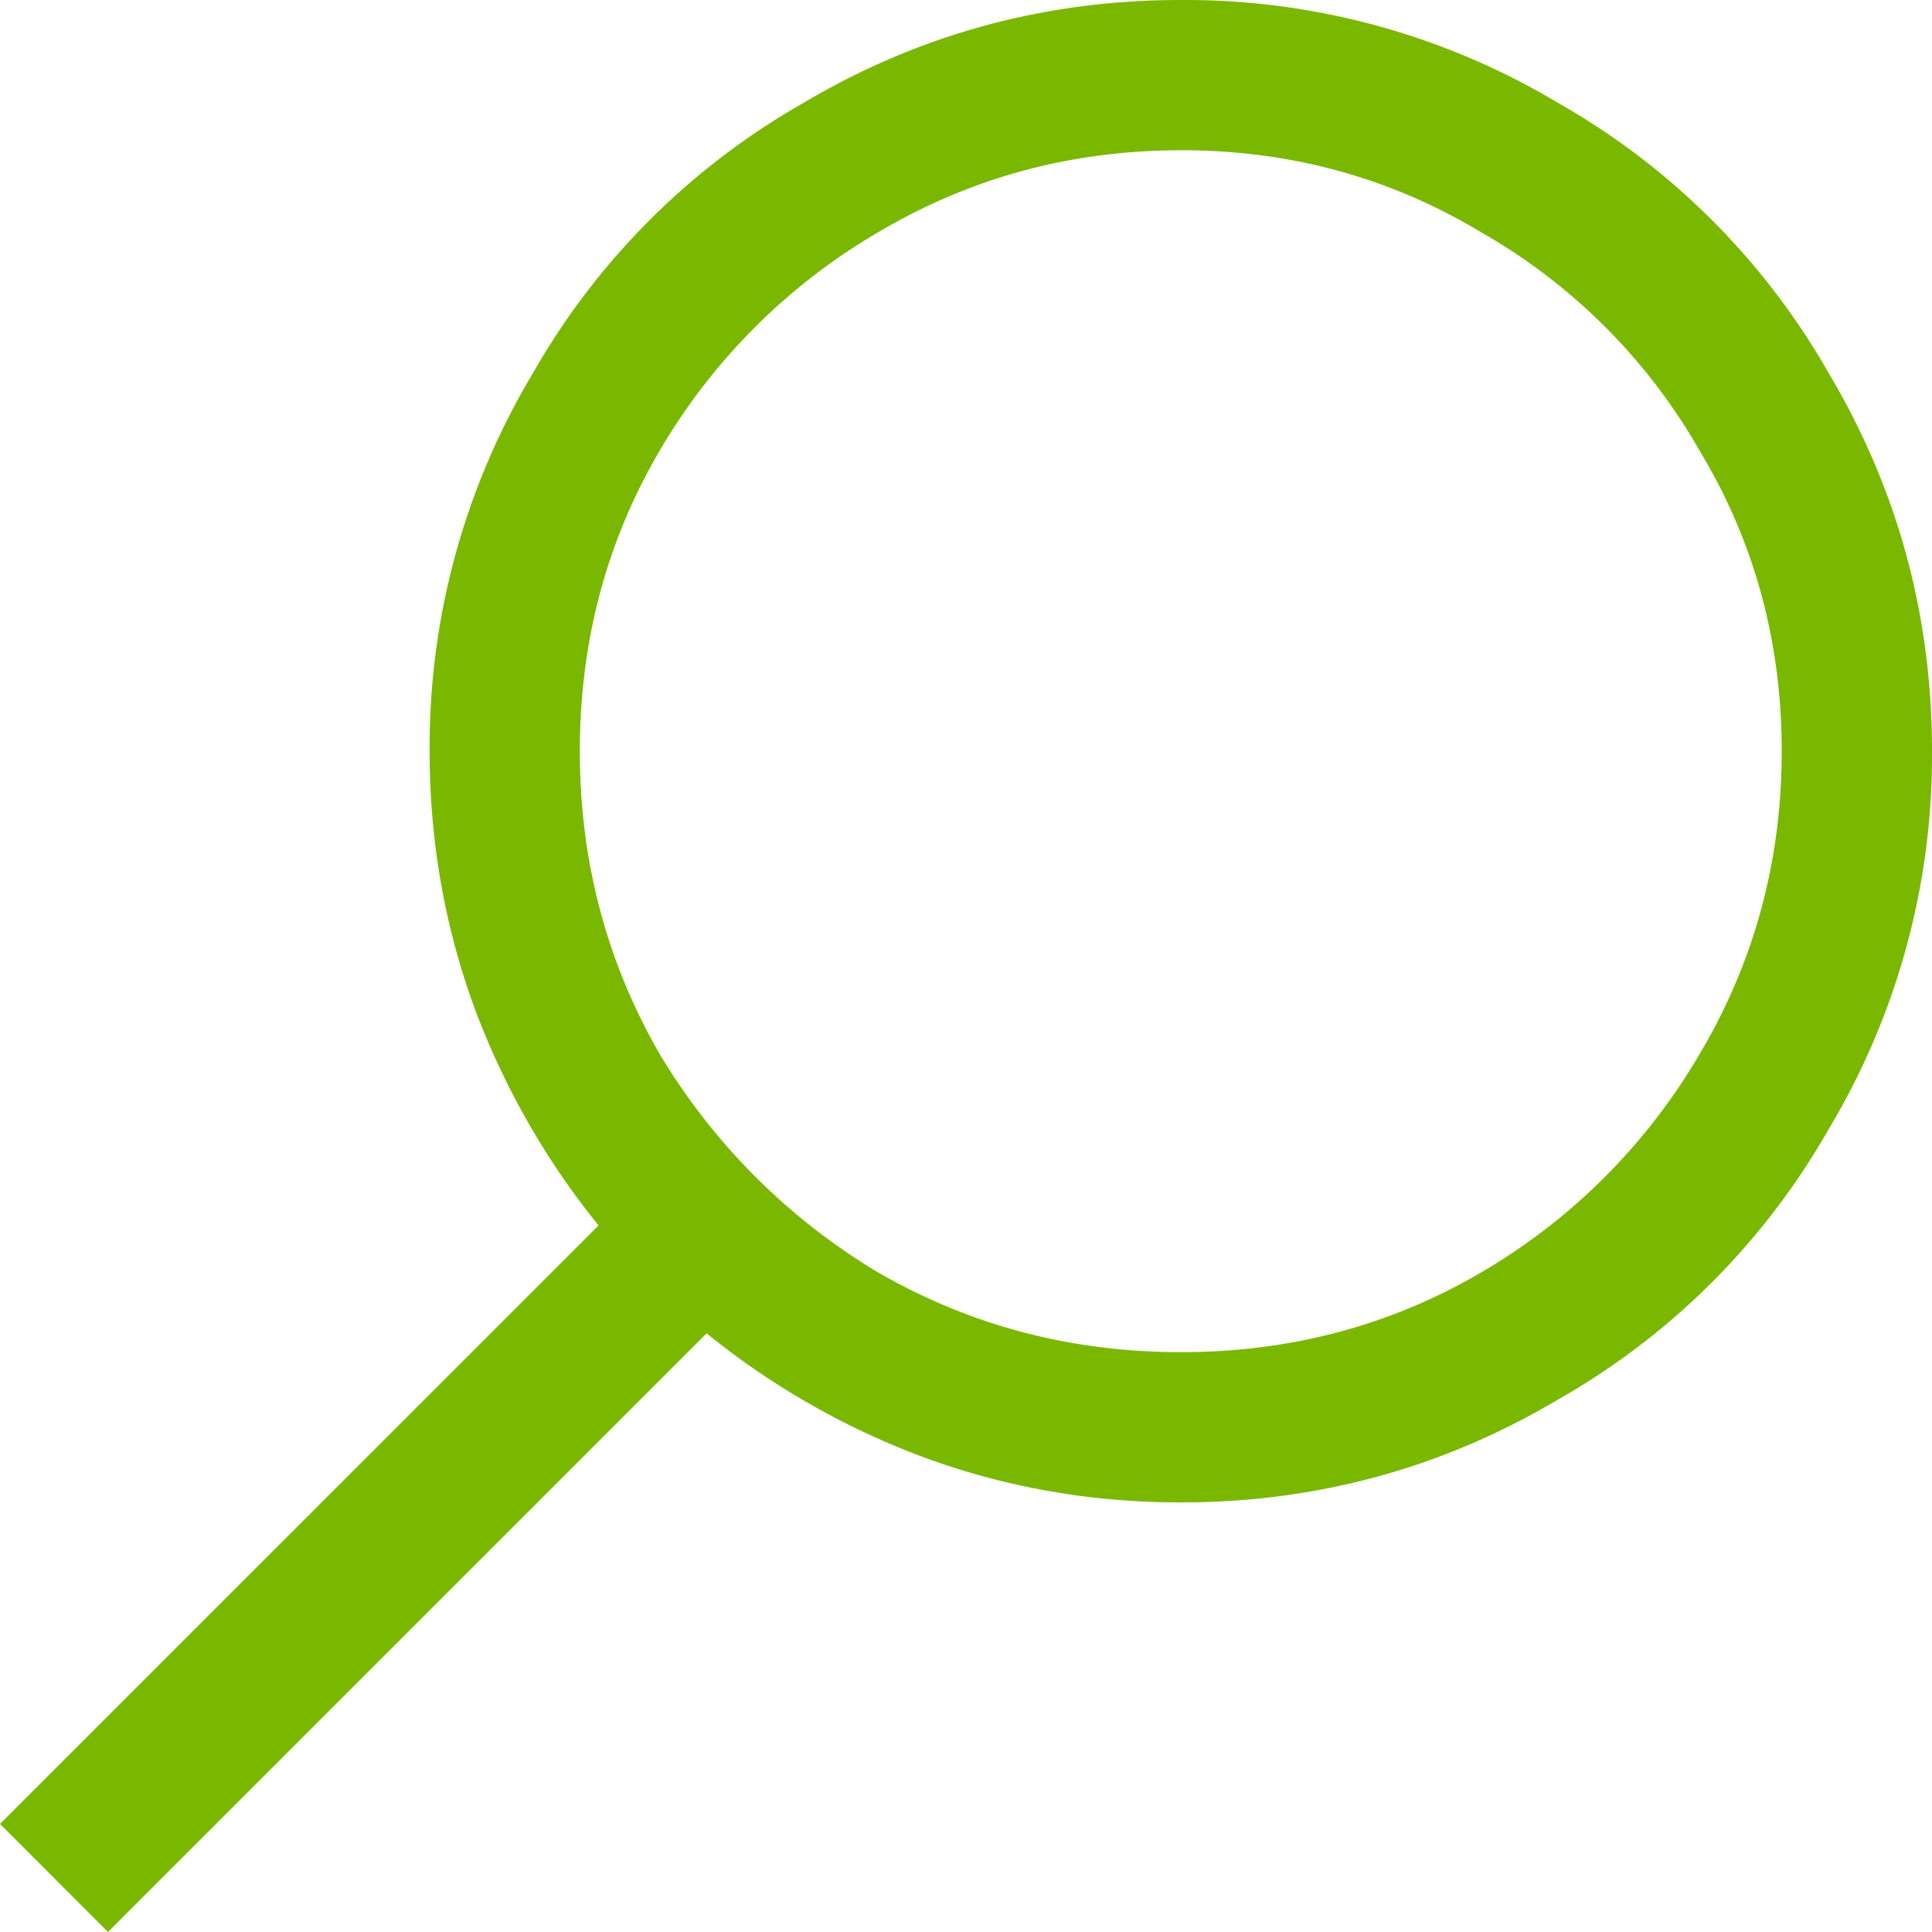 <svg width="32" height="32" fill="none" xmlns="http://www.w3.org/2000/svg"><path d="M19.558 0c-2.255 0-4.342.57-6.26 1.71a11.942 11.942 0 00-4.472 4.472 12.03 12.03 0 00-1.71 6.26c0 1.478.246 2.89.738 4.238a12.823 12.823 0 002.06 3.617L0 30.21 1.789 32l9.915-9.915a12.823 12.823 0 003.616 2.06c1.348.493 2.76.74 4.238.74 2.255 0 4.342-.57 6.26-1.711a11.942 11.942 0 004.471-4.472A12.03 12.03 0 0032 12.442c0-2.255-.57-4.342-1.71-6.26a11.942 11.942 0 00-4.472-4.471A12.029 12.029 0 0019.558 0zm0 2.488c1.814 0 3.473.454 4.977 1.361a9.684 9.684 0 013.616 3.616c.907 1.504 1.36 3.163 1.36 4.977 0 1.815-.453 3.487-1.36 5.016a10.073 10.073 0 01-3.616 3.616c-1.504.881-3.163 1.322-4.977 1.322-1.815 0-3.487-.44-5.016-1.322a10.497 10.497 0 01-3.616-3.616c-.881-1.53-1.322-3.201-1.322-5.016 0-1.814.44-3.473 1.322-4.977a10.073 10.073 0 013.616-3.616c1.53-.907 3.201-1.36 5.016-1.36z" fill="#7AB800"/></svg>